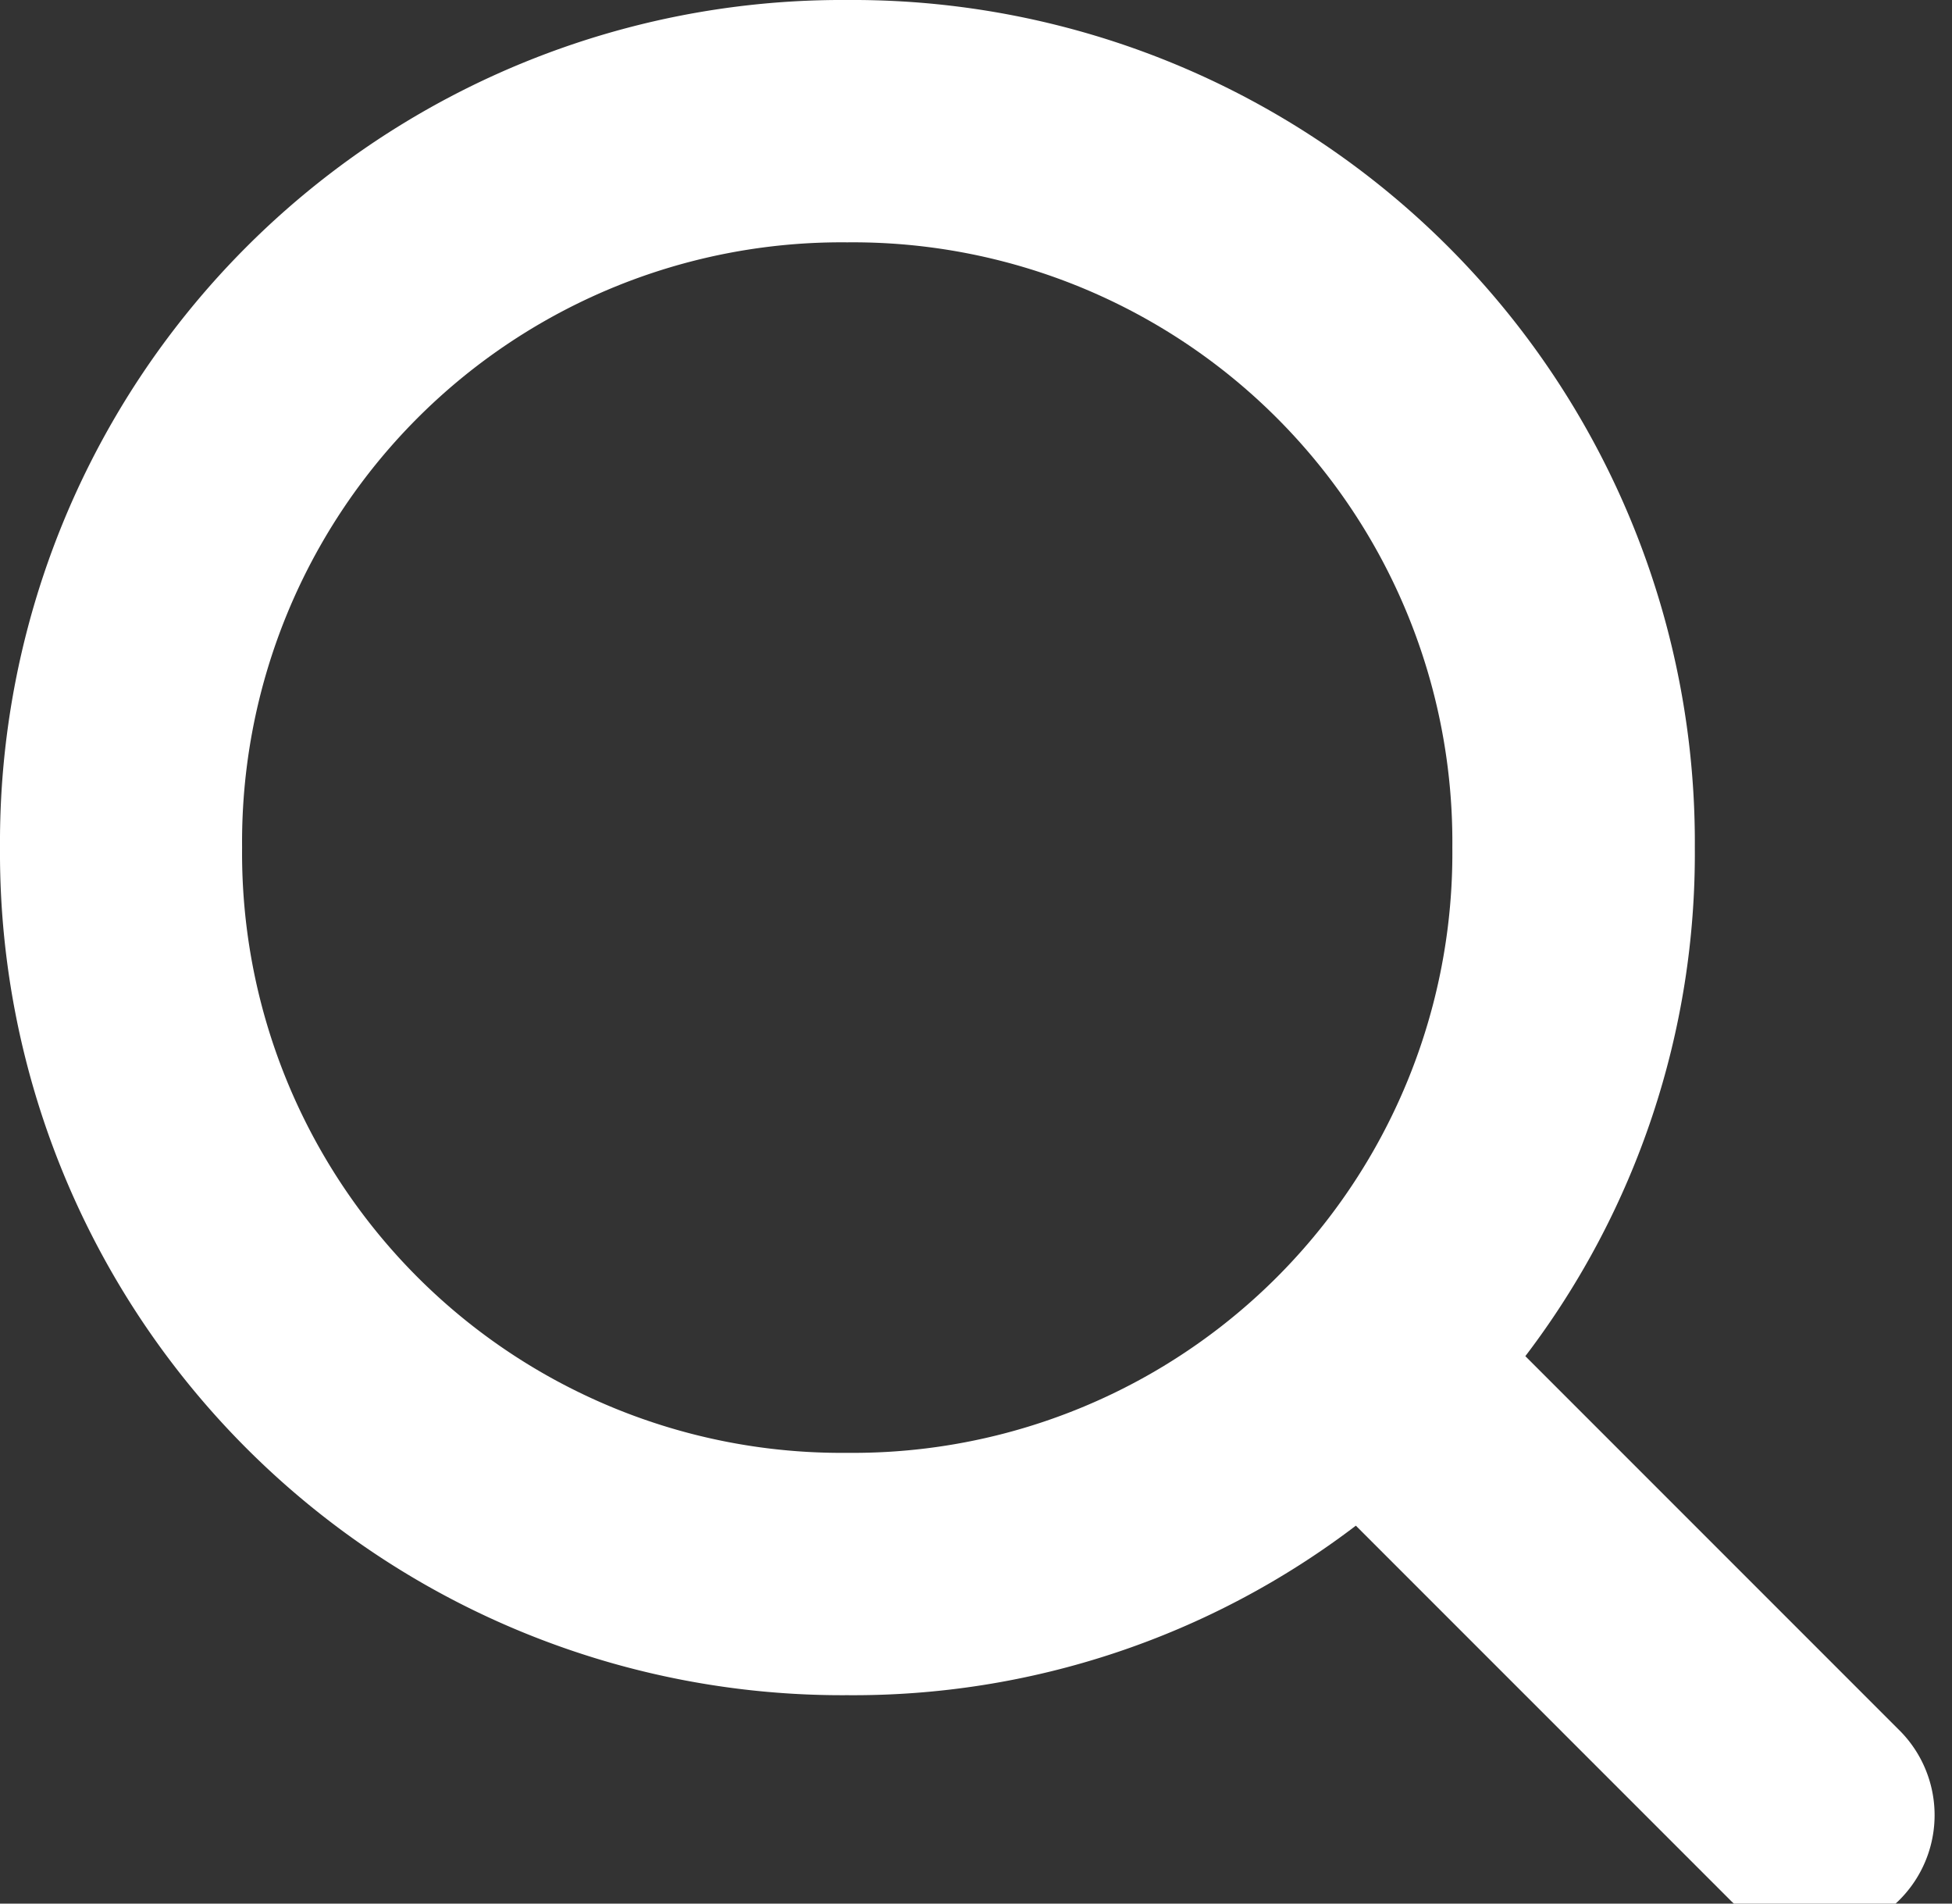<svg xmlns="http://www.w3.org/2000/svg" width="40" height="39" viewBox="0 0 40 39">
<rect x="0" y="0" width="40" height="39" fill="#333333" stroke="none"/>
<defs>
        <clipPath id="prefix__clip-path">
            <path d="M0 0H40V39H0z" style="fill:none"/>
        </clipPath>
    </defs>
    <g id="prefix__Search">
        <path id="prefix__Path_2" d="M4.961 17.365a12.283 12.283 0 0 1 12.4-12.4 12.283 12.283 0 0 1 12.4 12.4 12.283 12.283 0 0 1-12.4 12.4 12.283 12.283 0 0 1-12.4-12.4zm30.513 21.582a2.456 2.456 0 0 0 3.473-3.473l-7.69-7.69a16.985 16.985 0 0 0 3.473-10.419A17.258 17.258 0 0 0 17.365 0 17.258 17.258 0 0 0 0 17.365 17.258 17.258 0 0 0 17.365 34.73a16.985 16.985 0 0 0 10.419-3.473z" data-name="Path 2" style="fill:#ffffff"/>
    </g>
</svg>
